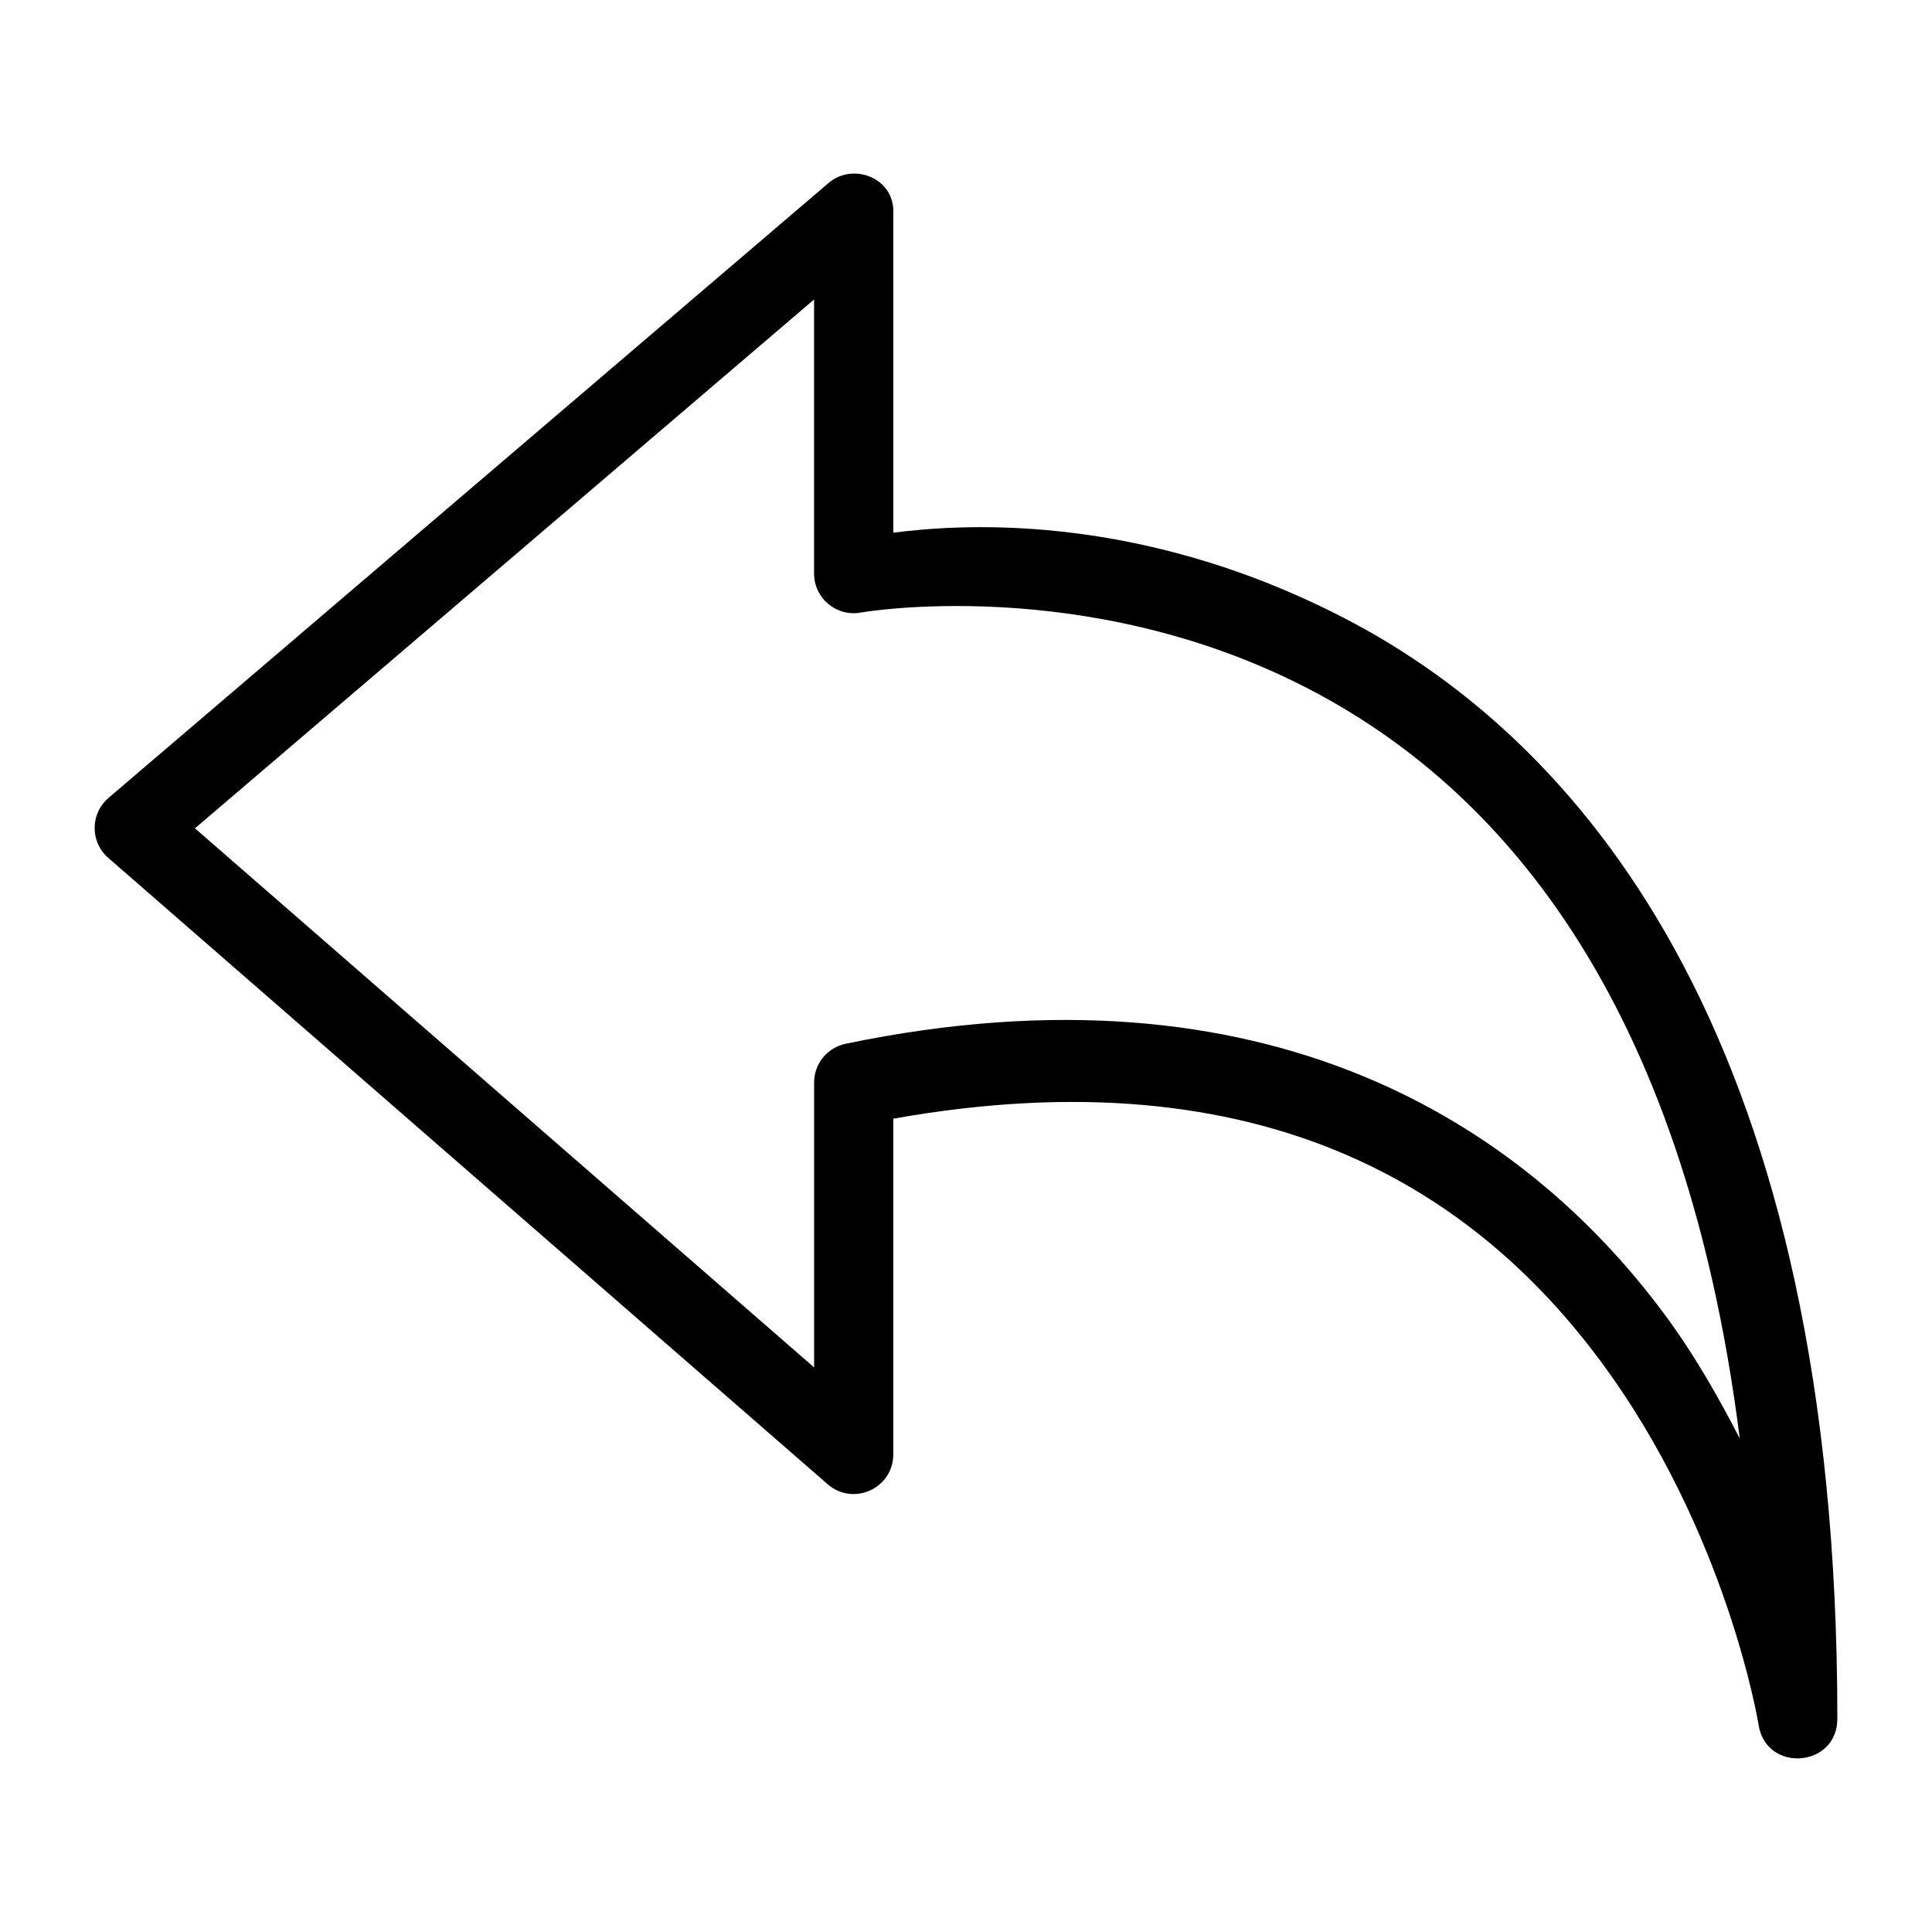 <?xml version="1.0" encoding="UTF-8"?>
<!-- Uploaded to: ICON Repo, www.iconrepo.com, Generator: ICON Repo Mixer Tools -->
<svg fill="#000000" width="800px" height="800px" version="1.1" viewBox="144 144 512 512" xmlns="http://www.w3.org/2000/svg">
 <path d="m363.43 192.62-190.67 162.83c-4.879 4.168-4.91 11.703-0.062 15.906l190.65 165.99c6.793 5.902 17.375 1.086 17.383-7.914v-88.969c98.996-17.625 154.6 20.055 187.33 64.105 33.734 45.398 41.984 96.535 41.984 96.535 1.992 12.82 20.902 11.332 20.871-1.641 0-176.71-64.809-257.64-130.77-291.71-56.07-28.965-103.89-24.539-119.41-22.59l-0.004-84.562c0.465-9.609-10.918-13.707-17.301-7.973zm-3.691 30.75v72.633c0 6.543 5.922 11.496 12.363 10.332 0 0 59.281-10.477 118.41 20.07 49.641 25.645 99.621 80.535 114.54 198.81-5.637-10.914-11.934-22.137-20.133-33.168-37.25-50.133-105.26-94.617-216.81-71.441-4.867 1.012-8.359 5.297-8.363 10.27v75.5l-164.08-142.86z"/>
</svg>